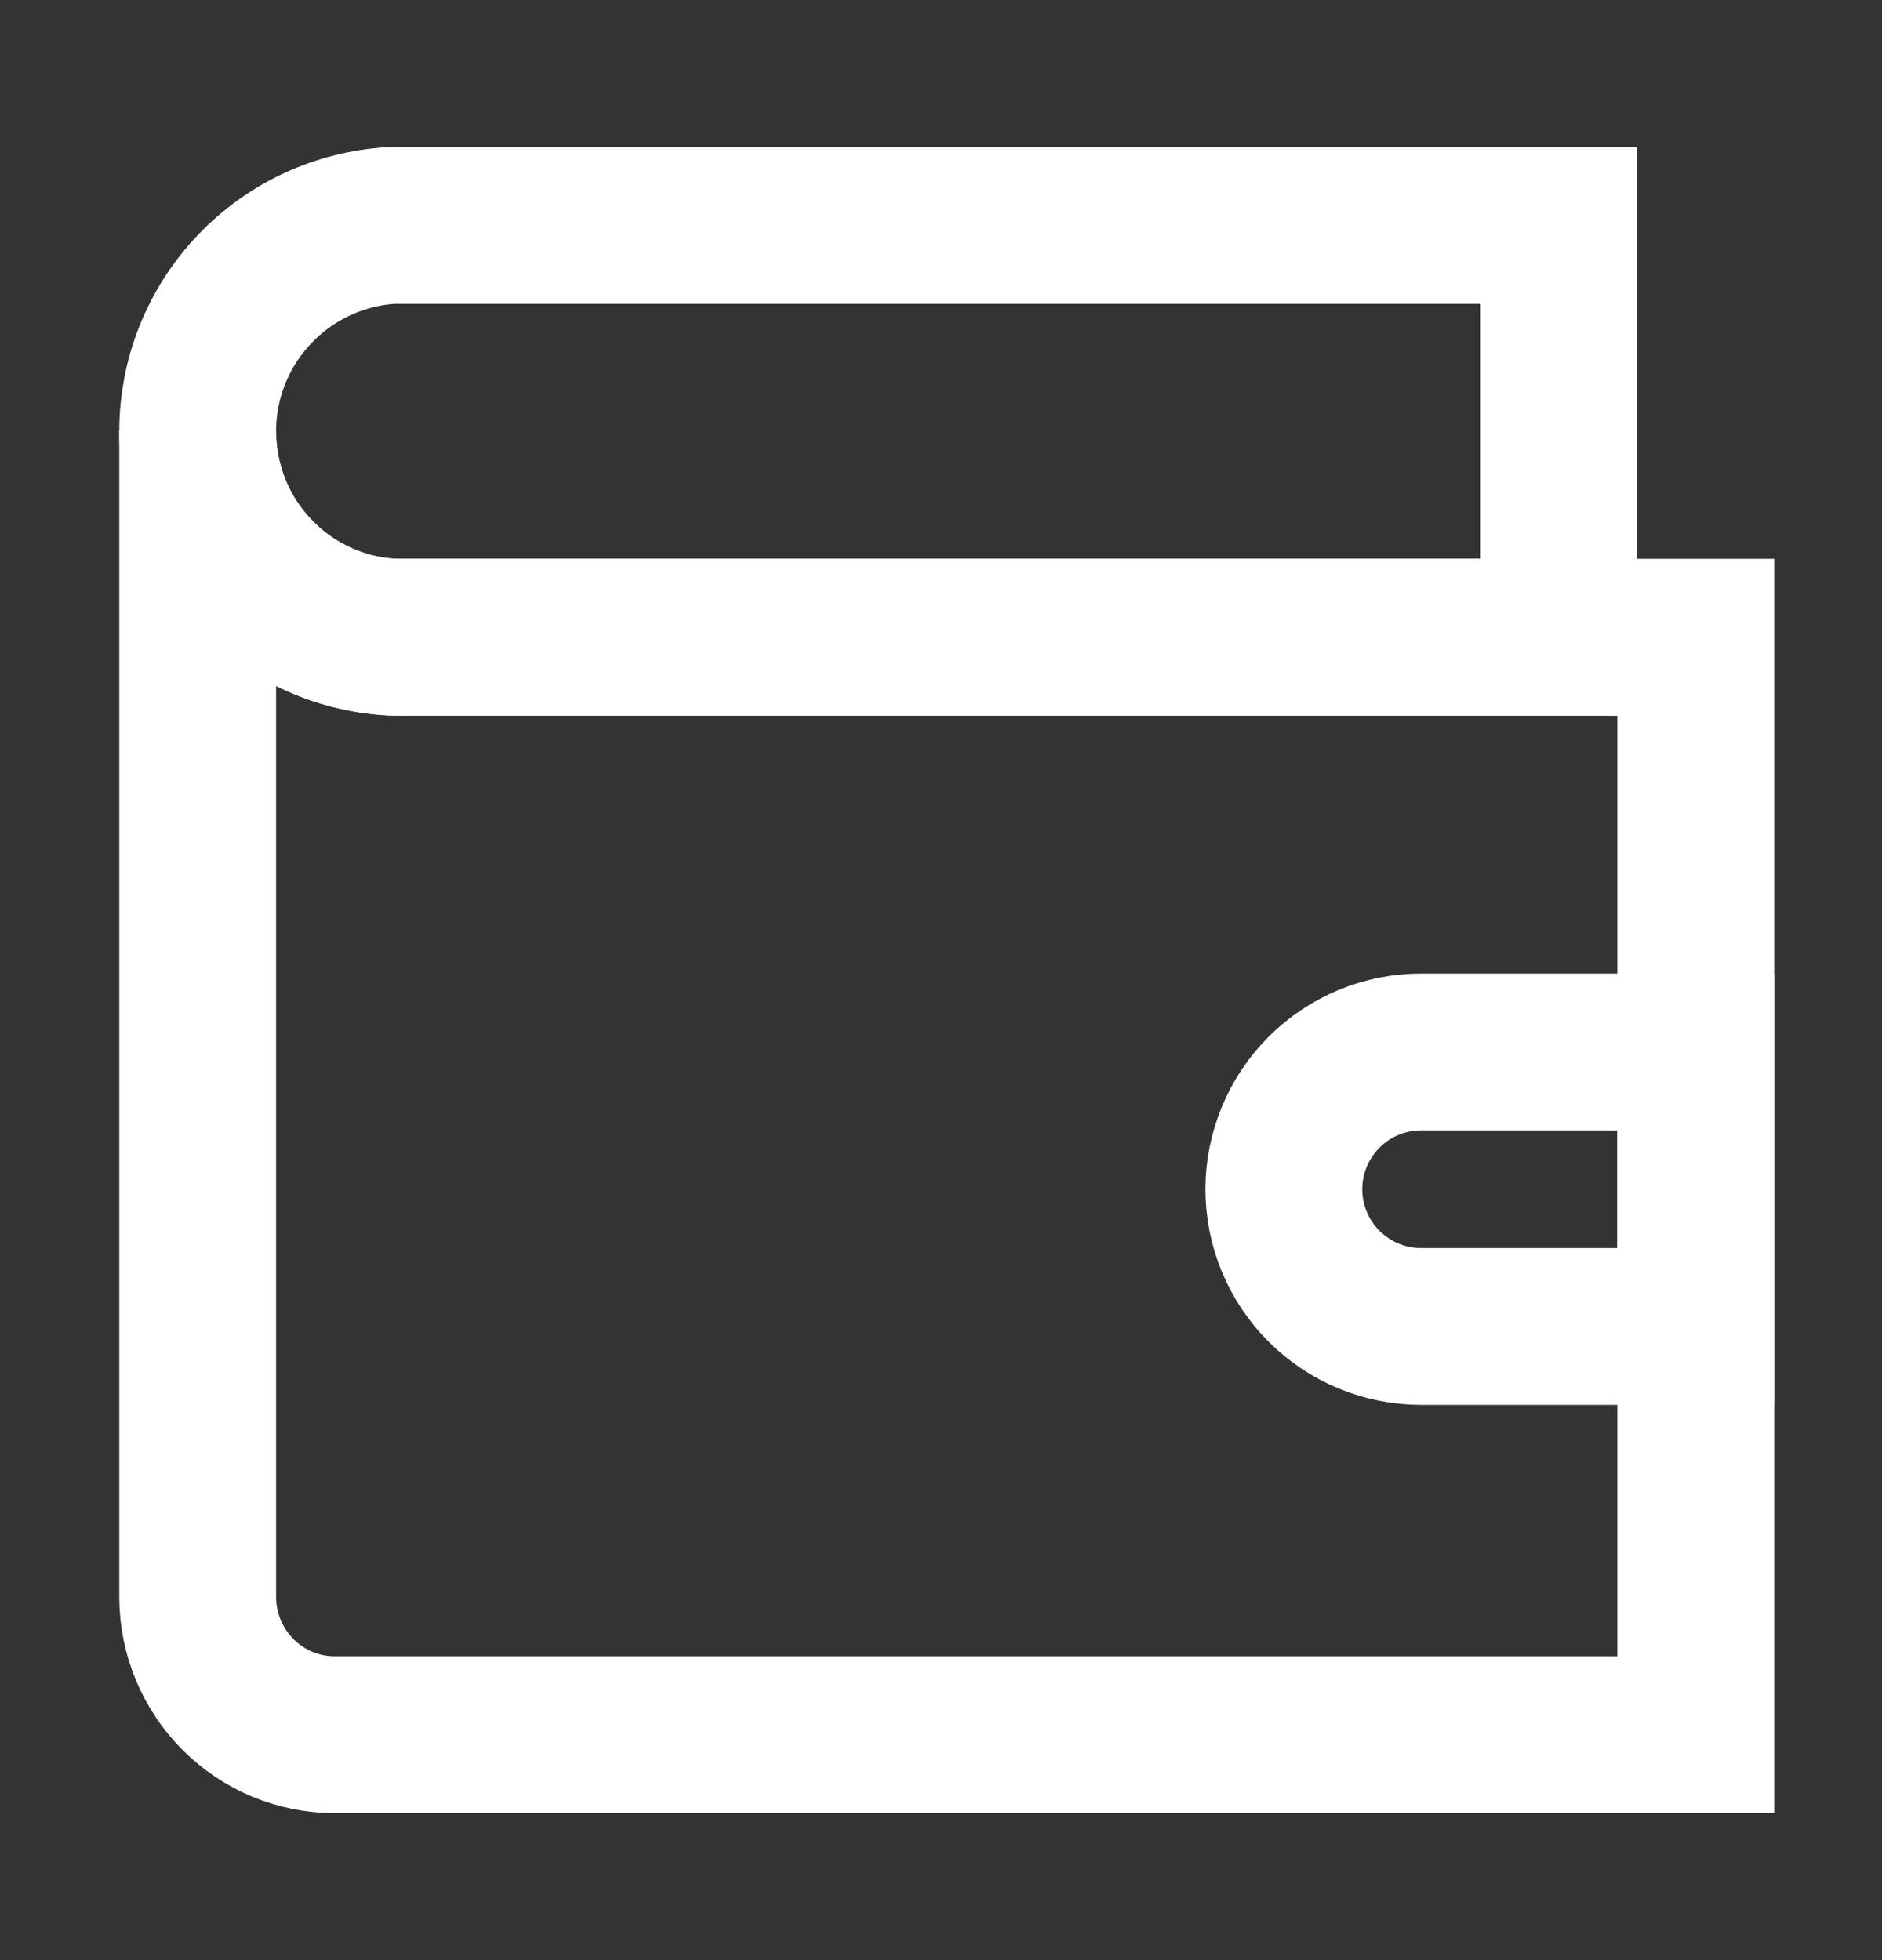 <?xml version="1.0" encoding="UTF-8"?>
<svg xmlns="http://www.w3.org/2000/svg" width="24" height="25" viewBox="0 0 24 25" fill="none">
  <rect x="0" y="0" width="24" height="25" fill="#333333" stroke="none"/>
  <path d="M19.874 2.875V8.127H4.997C4.327 8.088 3.698 7.794 3.238 7.306C2.777 6.818 2.521 6.172 2.521 5.501C2.521 4.83 2.777 4.185 3.238 3.697C3.698 3.208 4.327 2.915 4.997 2.875H19.874Z" stroke="#FFFFFF" stroke-width="2" stroke-miterlimit="10" stroke-linecap="square"></path>
  <path d="M18.123 13.417H21.625V16.918H18.123C17.659 16.918 17.214 16.734 16.885 16.405C16.557 16.077 16.372 15.632 16.372 15.168C16.372 14.938 16.418 14.71 16.506 14.498C16.594 14.285 16.723 14.092 16.885 13.93C17.048 13.767 17.241 13.638 17.453 13.55C17.666 13.462 17.893 13.417 18.123 13.417Z" stroke="#FFFFFF" stroke-width="2" stroke-miterlimit="10" stroke-linecap="square"></path>
  <path d="M21.625 8.127V22.125H4.259C3.798 22.123 3.358 21.937 3.033 21.61C2.707 21.282 2.523 20.838 2.521 20.374V5.497C2.52 5.842 2.586 6.184 2.716 6.503C2.847 6.822 3.038 7.112 3.28 7.356C3.522 7.601 3.809 7.795 4.125 7.927C4.441 8.059 4.78 8.127 5.123 8.127H21.625Z" stroke="#FFFFFF" stroke-width="2" stroke-miterlimit="10" stroke-linecap="square"></path>
</svg>
